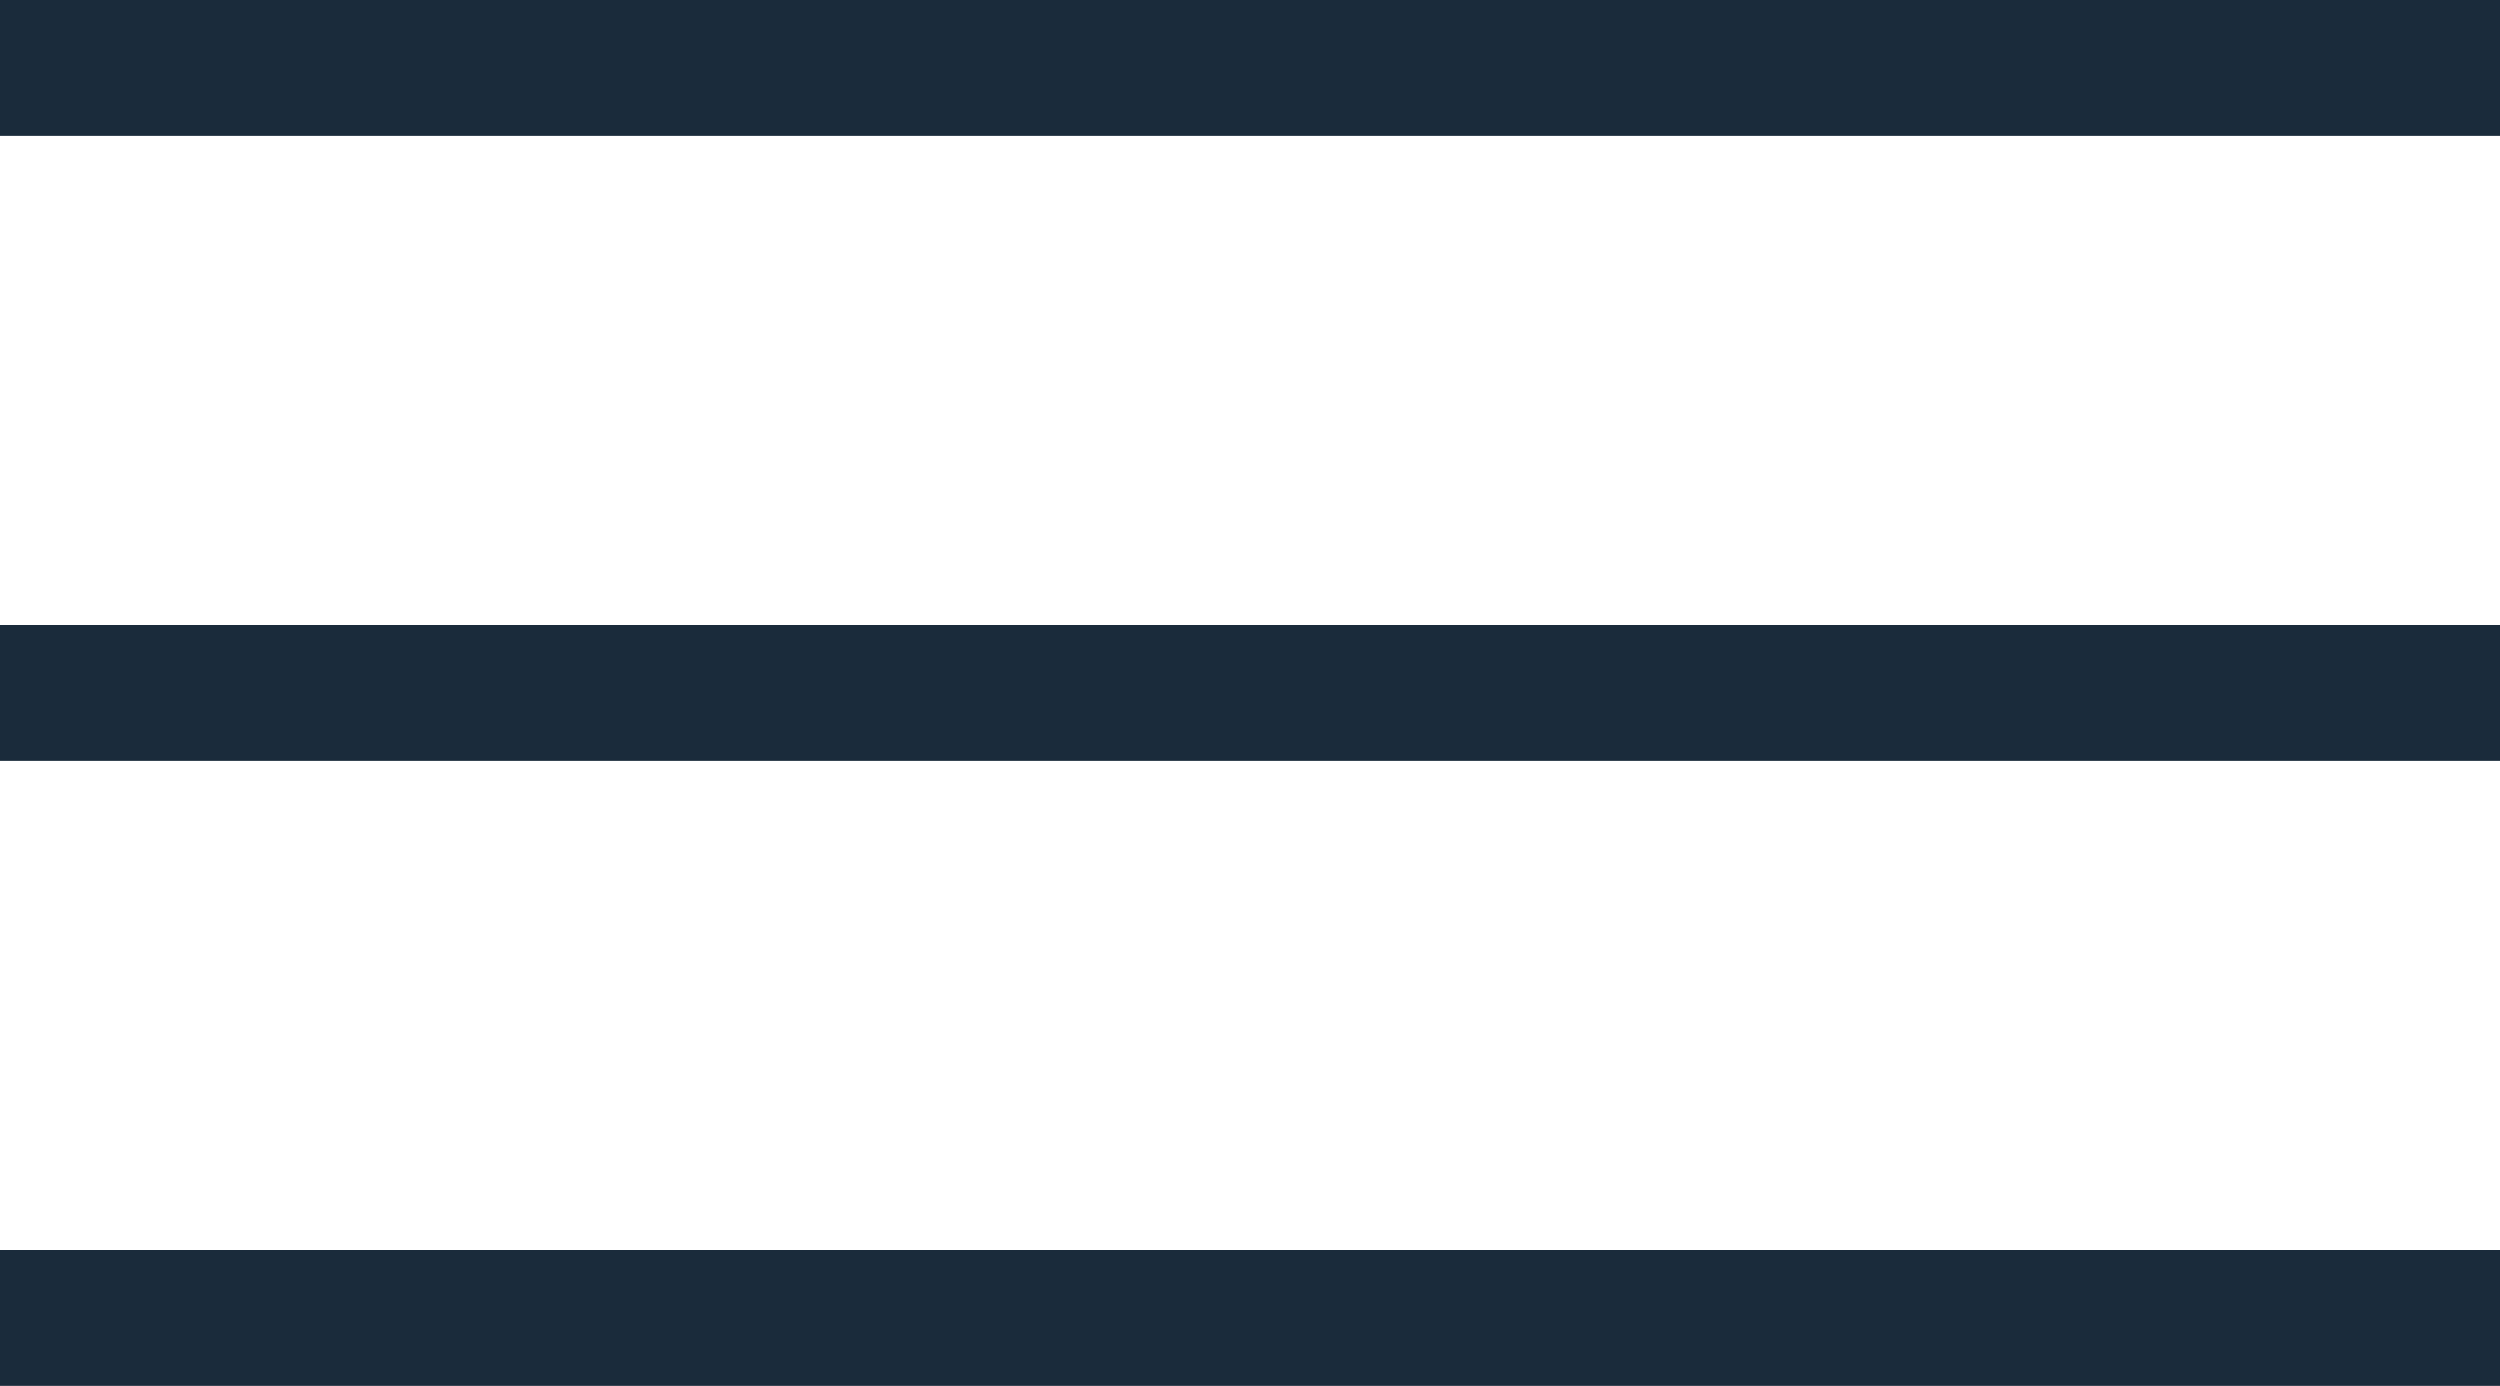 <svg xmlns="http://www.w3.org/2000/svg" width="46" height="25.5" viewBox="0 0 46 25.5">
  <g id="menu-blue" transform="translate(-45 -29.75)">
    <path id="Line_1" data-name="Line 1" d="M46,1.25H0v-2.5H46Z" transform="translate(45 31)" fill="#1a2b3b"/>
    <path id="Line_2" data-name="Line 2" d="M46,1.25H0v-2.5H46Z" transform="translate(45 42.5)" fill="#1a2b3b"/>
    <path id="Line_3" data-name="Line 3" d="M46,1.25H0v-2.5H46Z" transform="translate(45 54)" fill="#1a2b3b"/>
  </g>
</svg>

